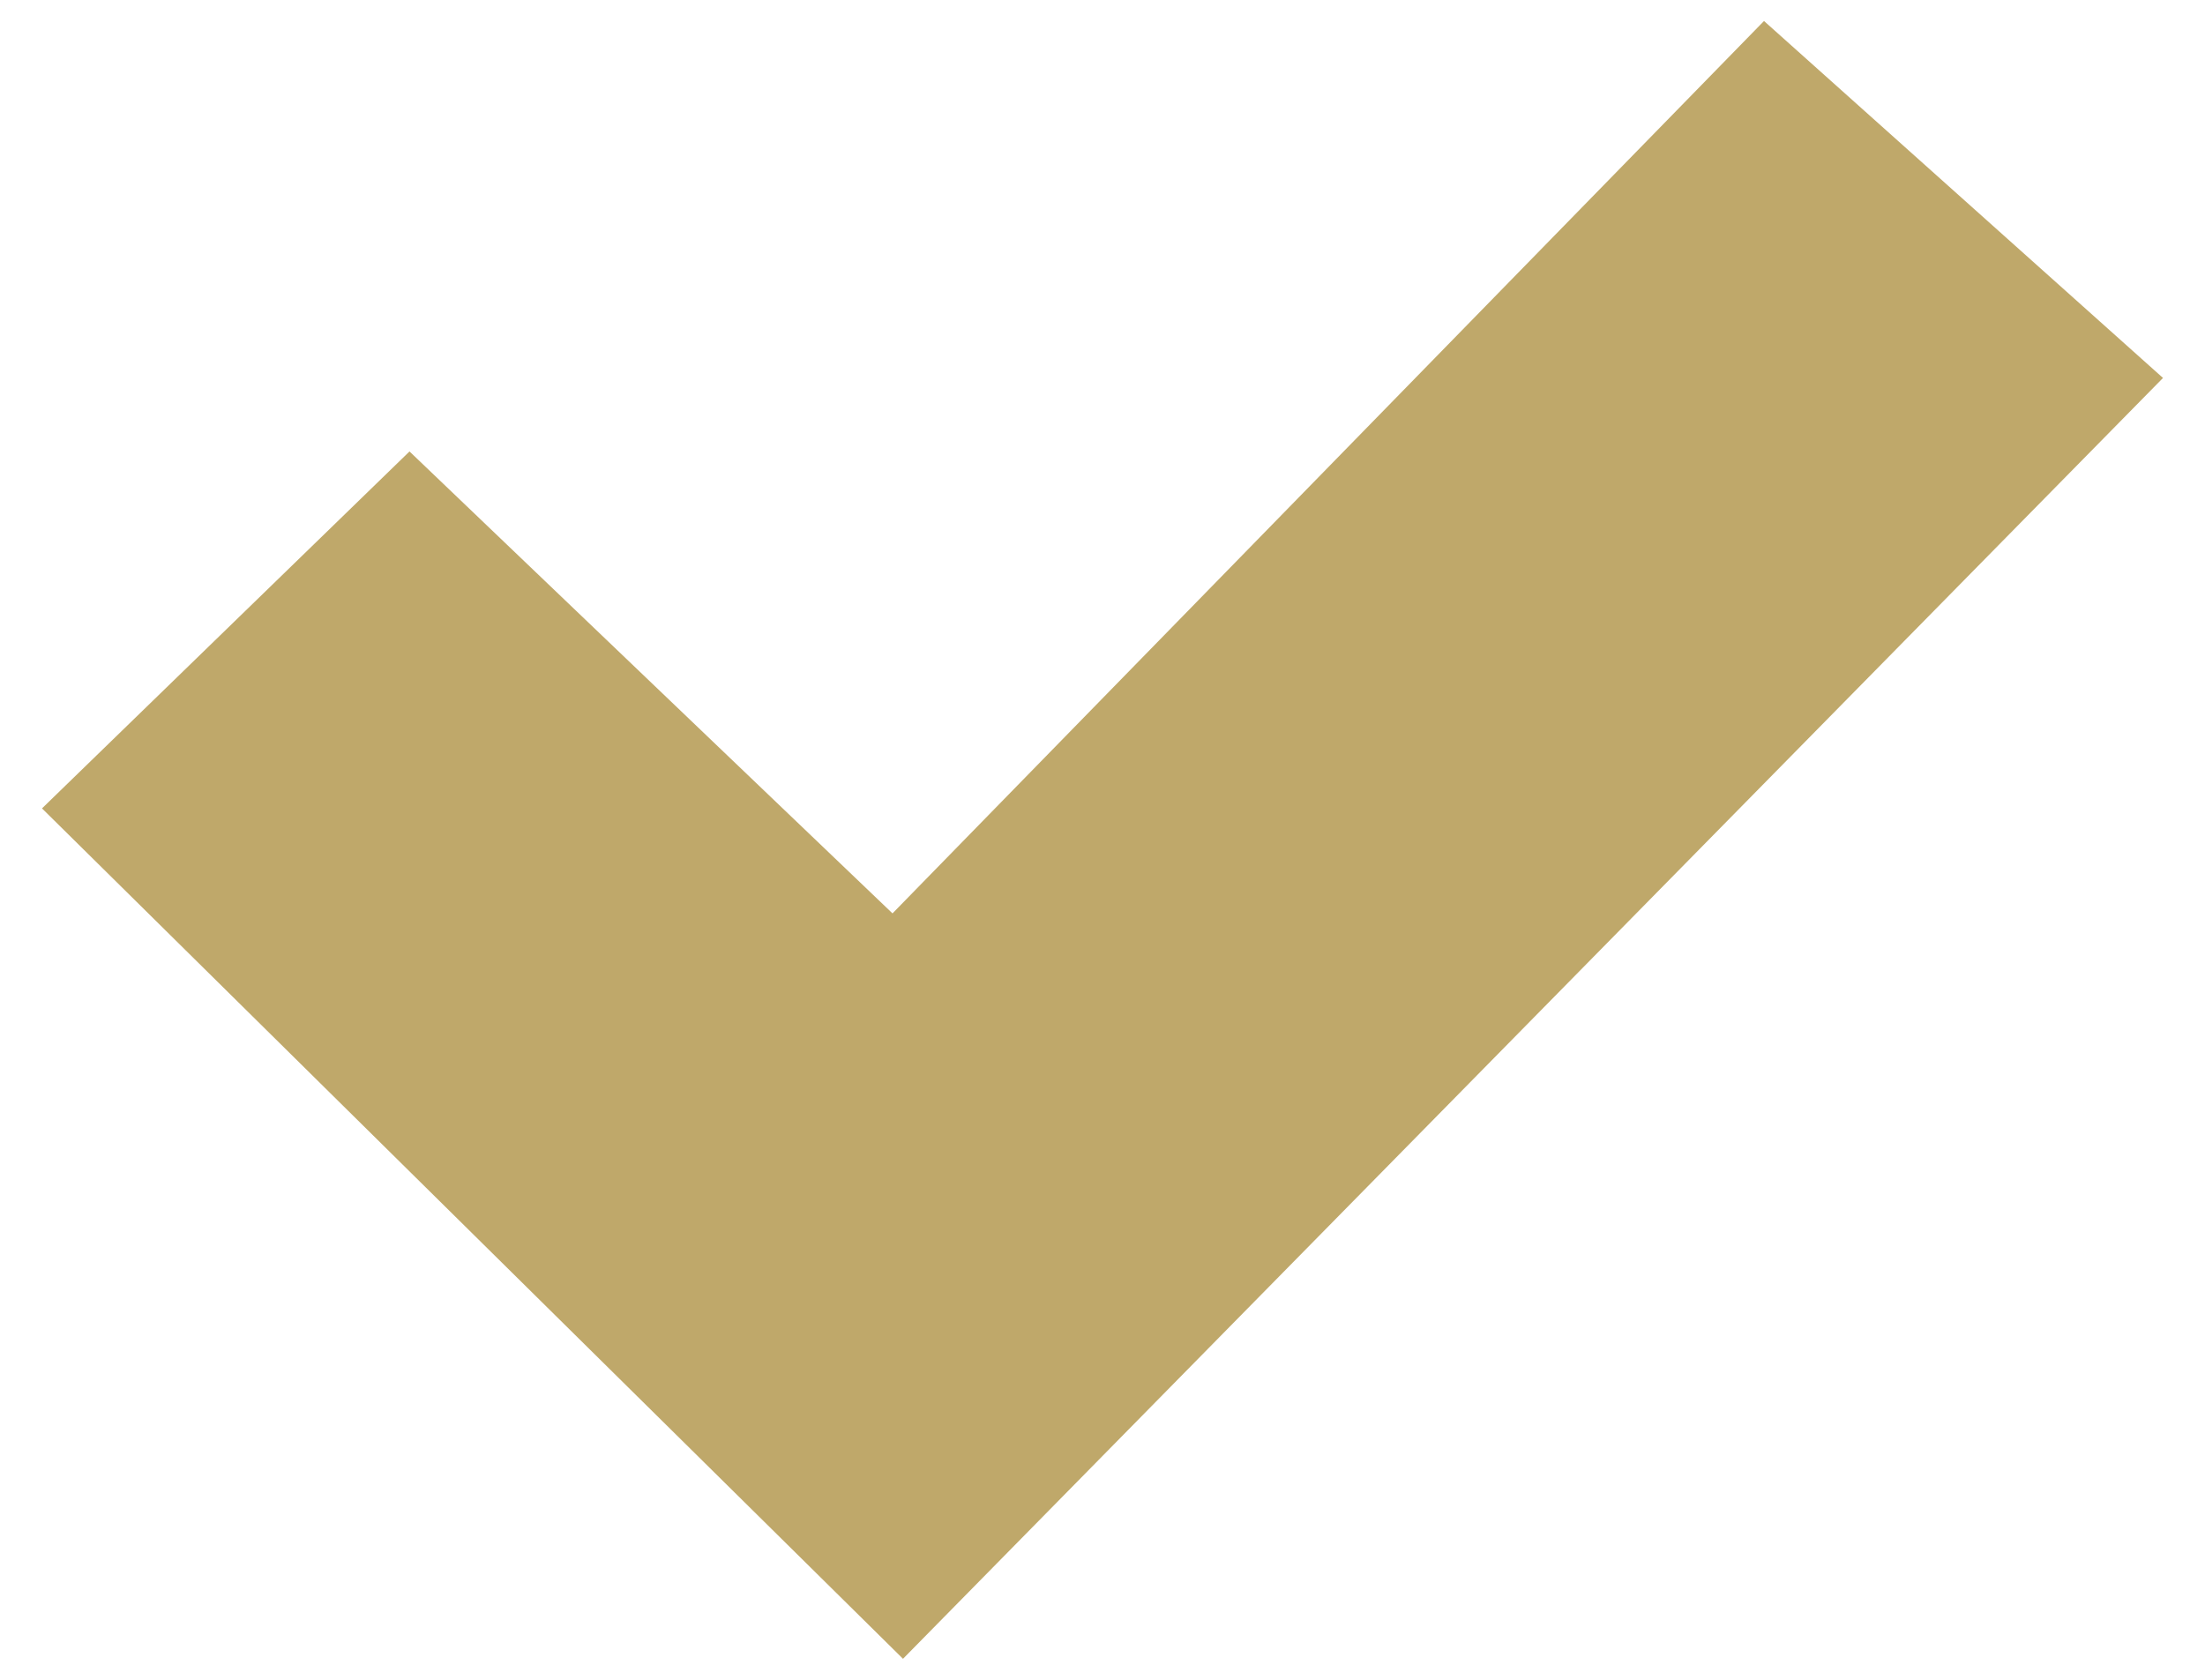 <?xml version="1.0" encoding="utf-8"?>
<!-- Generator: Adobe Illustrator 26.0.1, SVG Export Plug-In . SVG Version: 6.00 Build 0)  -->
<svg version="1.1" id="Layer_1" xmlns="http://www.w3.org/2000/svg" xmlns:xlink="http://www.w3.org/1999/xlink" x="0px" y="0px"
	 viewBox="0 0 21 16" style="enable-background:new 0 0 21 16;" xml:space="preserve">
<style type="text/css">
	.st0{fill:#BFA86A;}
</style>
<polygon class="st0" points="3.9,4.3 8.5,8.7 16.8,0.2 20.6,3.6 8.6,15.8 0.4,7.7 "/>
</svg>
